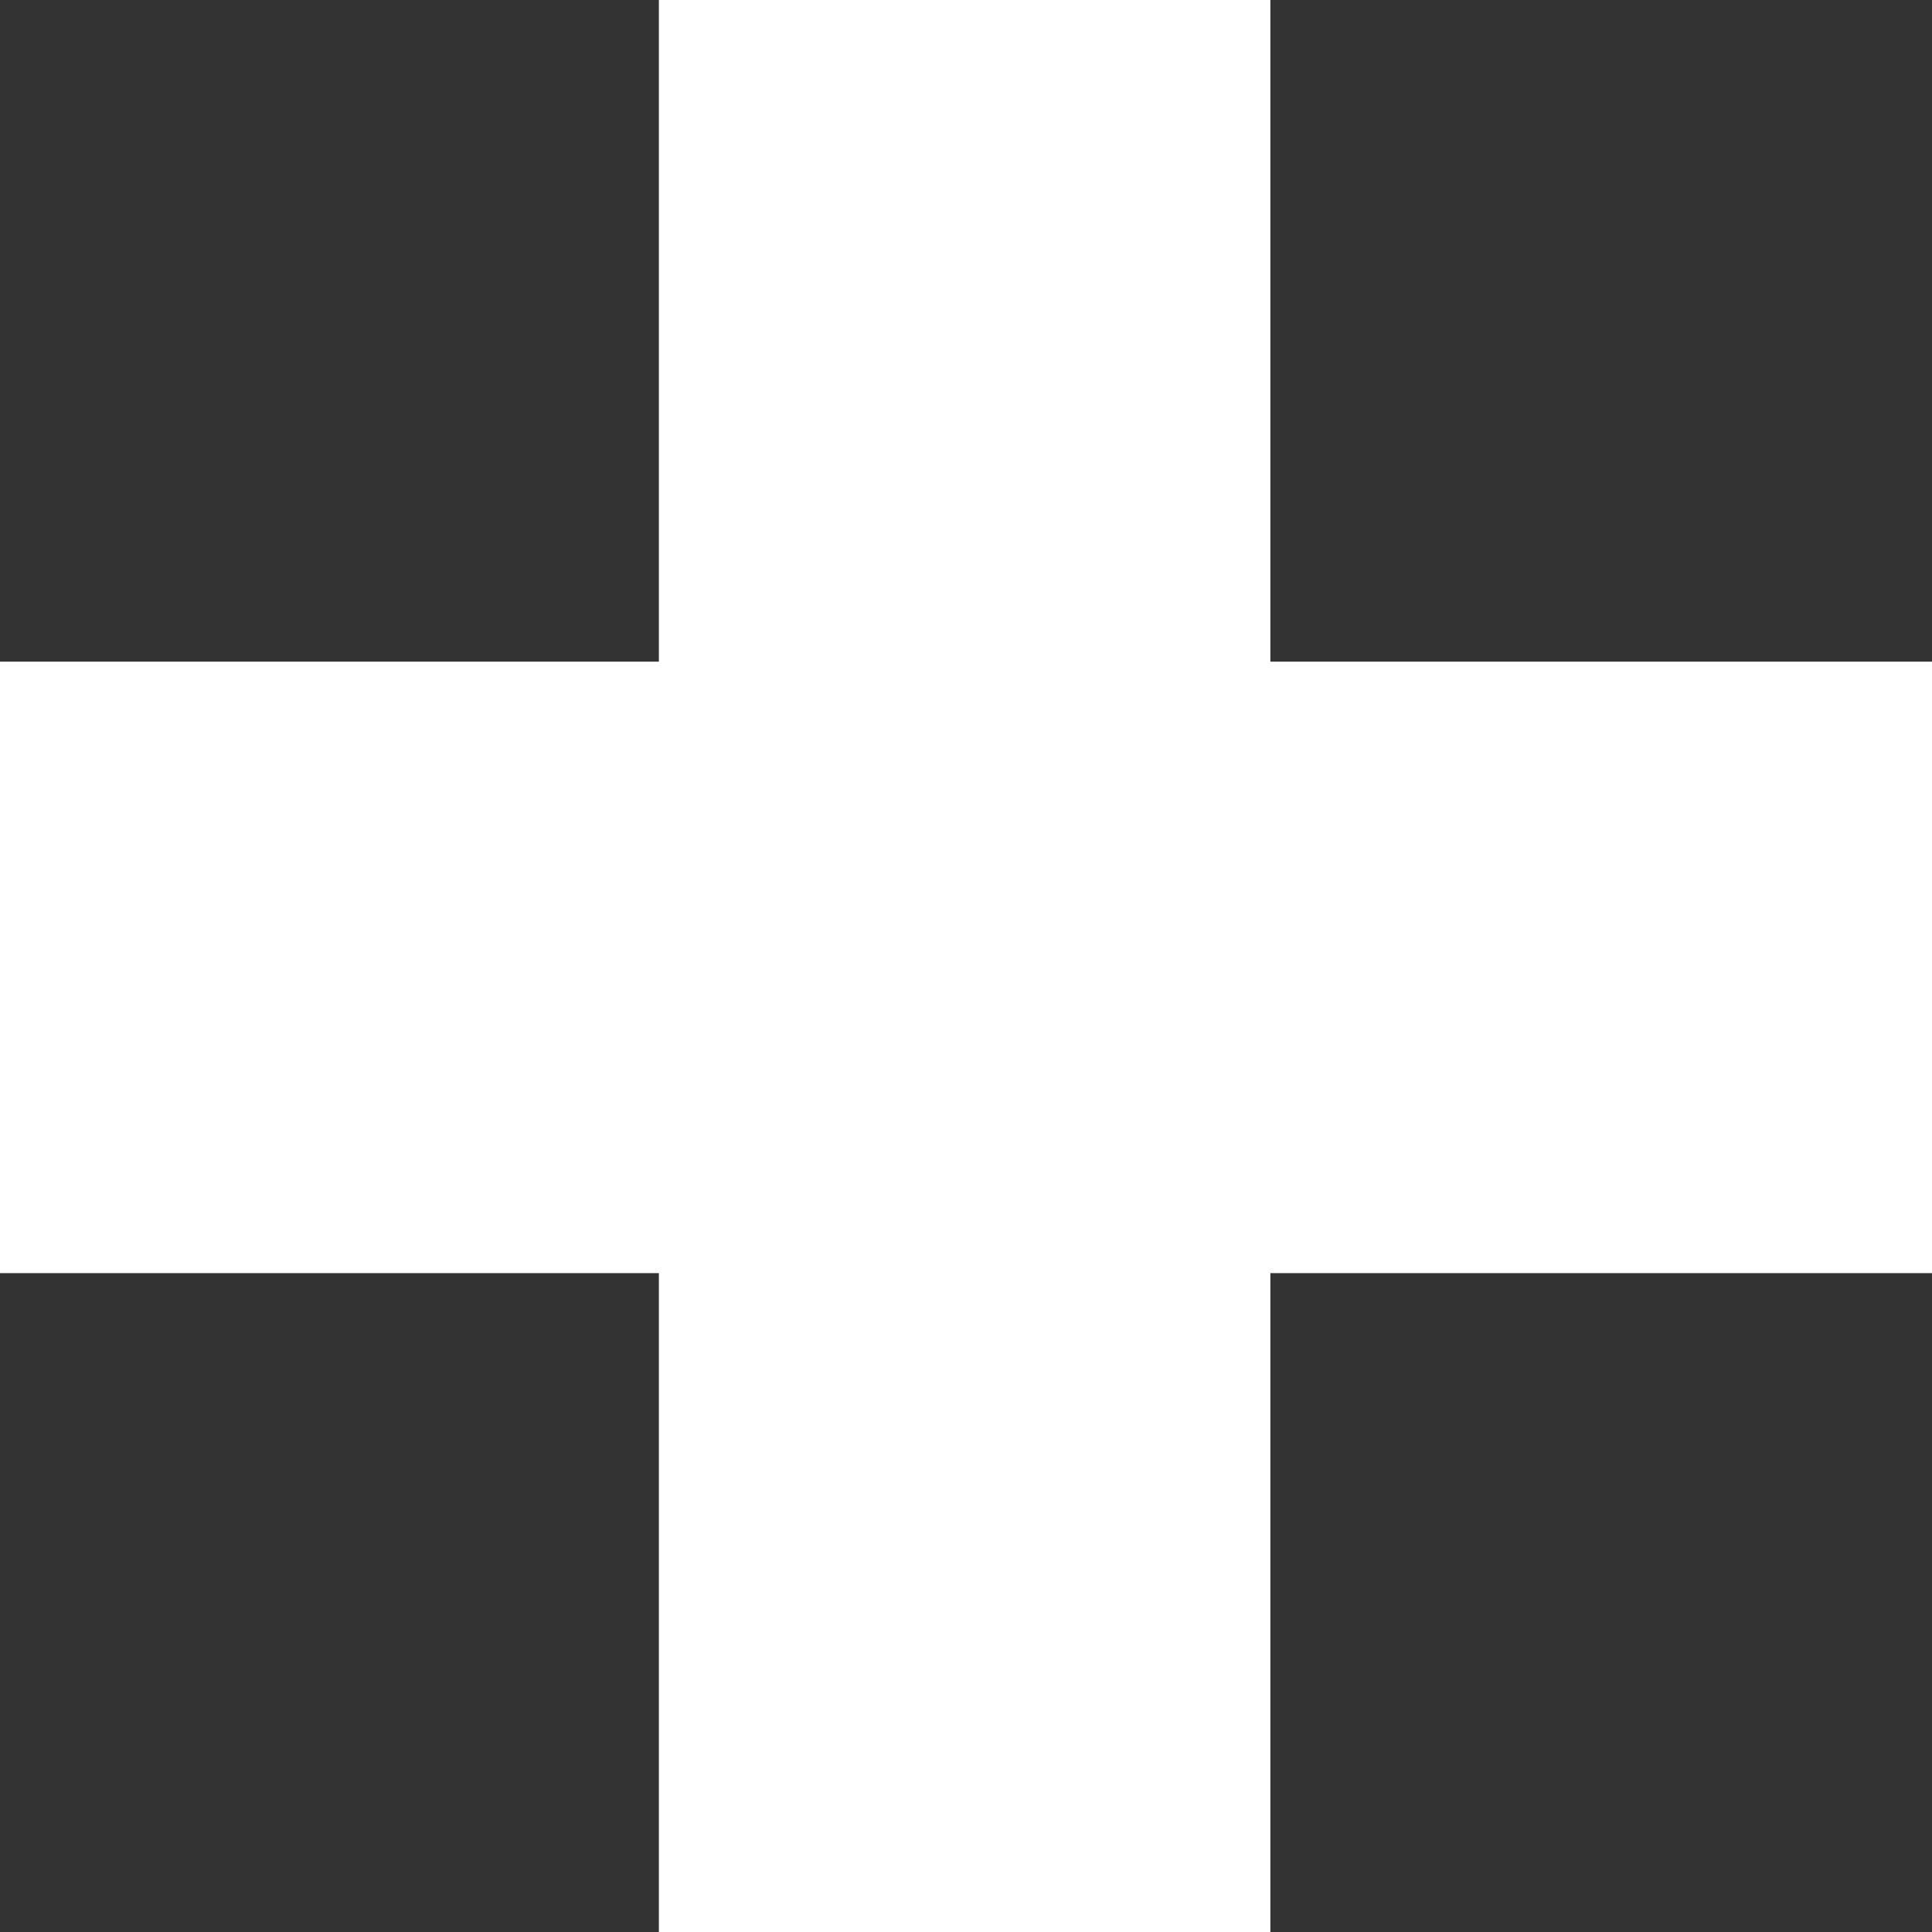 <?xml version="1.0" encoding="utf-8"?>
<!-- Generator: Adobe Illustrator 19.0.0, SVG Export Plug-In . SVG Version: 6.00 Build 0)  -->
<svg version="1.1" id="Layer_1" xmlns="http://www.w3.org/2000/svg" xmlns:xlink="http://www.w3.org/1999/xlink" x="0px" y="0px"
	 viewBox="289.4 -275.7 697 697" style="enable-background:new 289.4 -275.7 697 697;" xml:space="preserve">
<rect x="289.4" y="-275.7" width="697" height="697" fill="#333333" stroke="none"/>
<style type="text/css">
	.st0{fill:#FFFFFF;}
</style>
<title>hospital-cross</title>
<path class="st0" d="M527.1-275.7V-37H289.4v220.6h237.7v237.7h220.6V183.6h238.7V-37H747.7v-238.7L527.1-275.7L527.1-275.7z"/>
</svg>
